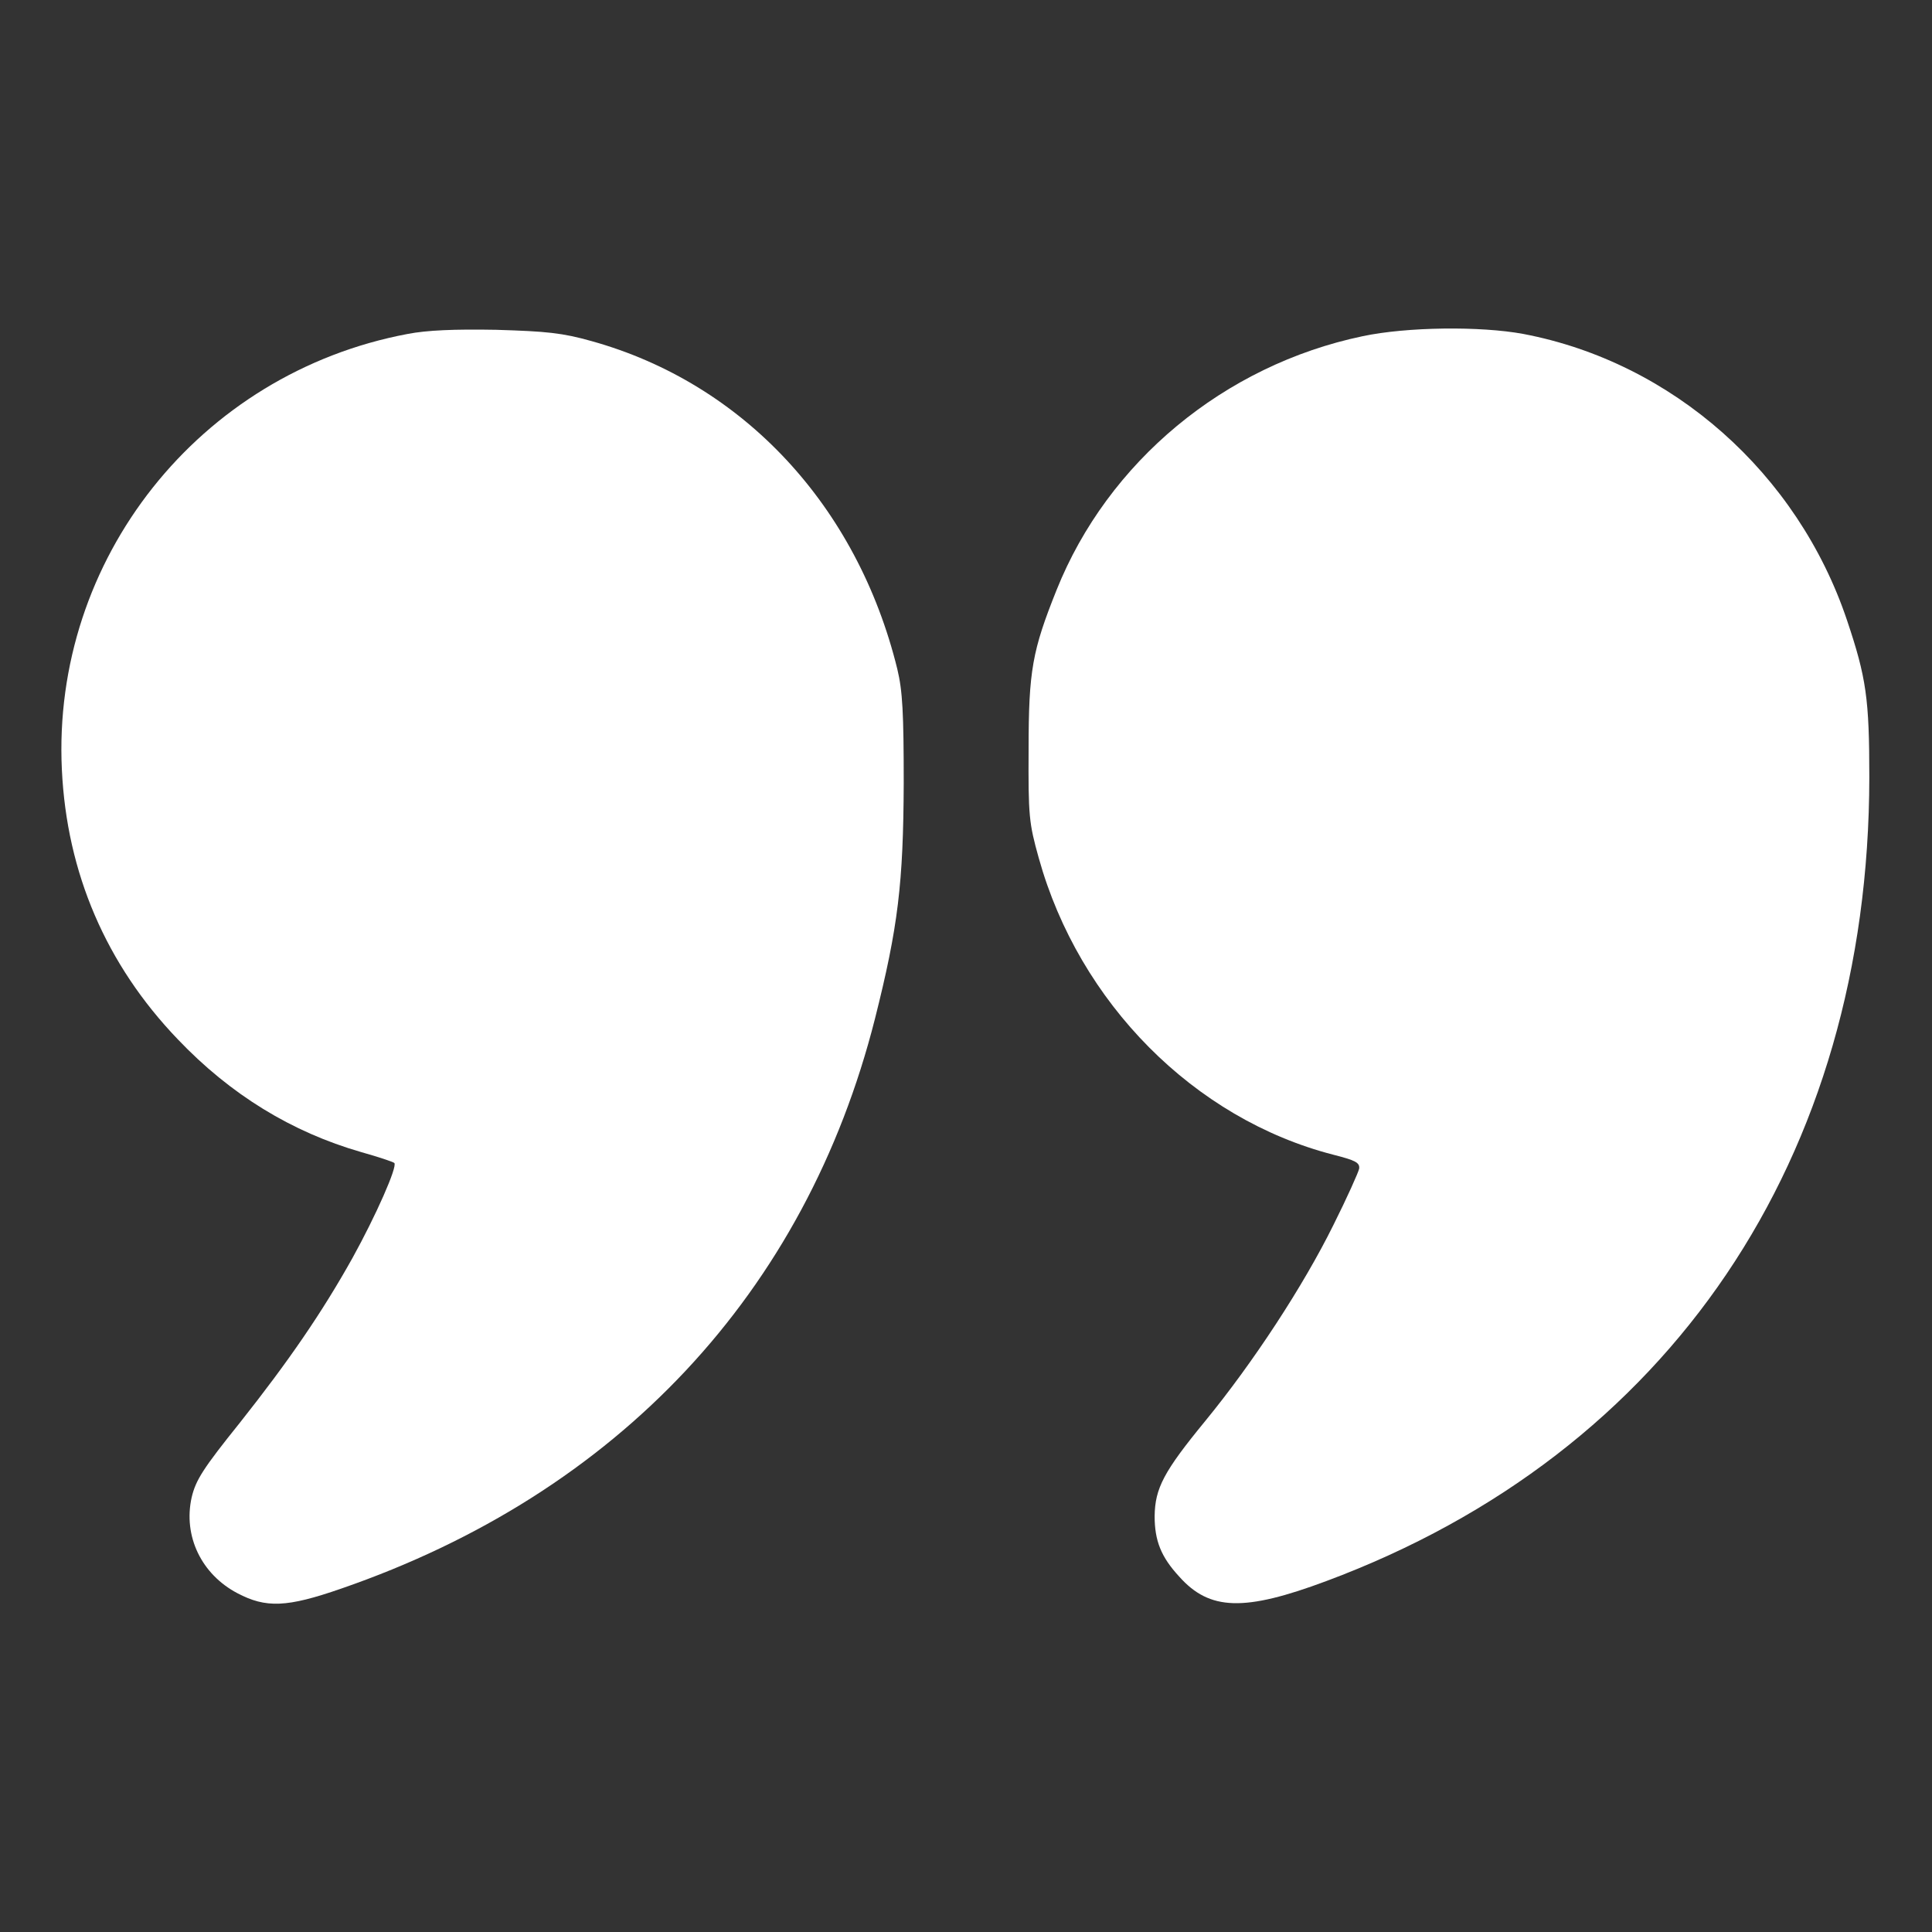 <svg width="72" height="72" viewBox="0 0 72 72" fill="none" xmlns="http://www.w3.org/2000/svg">
<rect x="0" y="0" width="72" height="72" fill="#333333" stroke="none"/>
<path d="M15.187 12.446C7.424 13.909 1.926 20.841 2.306 28.688C2.488 32.527 3.951 35.944 6.623 38.729C8.592 40.796 10.87 42.188 13.457 42.934C14.104 43.116 14.652 43.299 14.695 43.341C14.821 43.468 14.006 45.31 13.134 46.885C11.995 48.924 10.757 50.724 8.943 53.016C7.565 54.732 7.298 55.154 7.143 55.801C6.82 57.249 7.509 58.669 8.845 59.373C9.913 59.935 10.687 59.907 12.712 59.204C23.02 55.646 30.023 48.179 32.61 37.955C33.468 34.552 33.665 32.921 33.679 29.18C33.679 26.579 33.637 25.749 33.44 24.933C31.949 18.858 27.703 14.288 22.049 12.713C20.953 12.404 20.376 12.348 18.492 12.291C16.931 12.263 15.918 12.305 15.187 12.446Z" fill="white"/>
<path d="M50.778 12.53C45.617 13.613 41.286 17.213 39.373 21.994C38.473 24.244 38.333 24.989 38.333 27.914C38.319 30.417 38.347 30.67 38.712 31.978C40.217 37.378 44.506 41.695 49.681 43.031C50.511 43.242 50.68 43.327 50.652 43.552C50.623 43.692 50.202 44.634 49.695 45.647C48.57 47.925 46.7 50.78 44.914 52.959C43.367 54.844 43.044 55.463 43.03 56.503C43.03 57.417 43.269 58.022 43.944 58.753C45.083 60.033 46.377 60.061 49.428 58.922C62.225 54.155 69.65 43.172 69.664 28.969C69.664 26.044 69.552 25.256 68.834 23.119C66.992 17.634 62.323 13.5 56.769 12.445C55.18 12.15 52.438 12.178 50.778 12.53Z" fill="white"/>
</svg>

